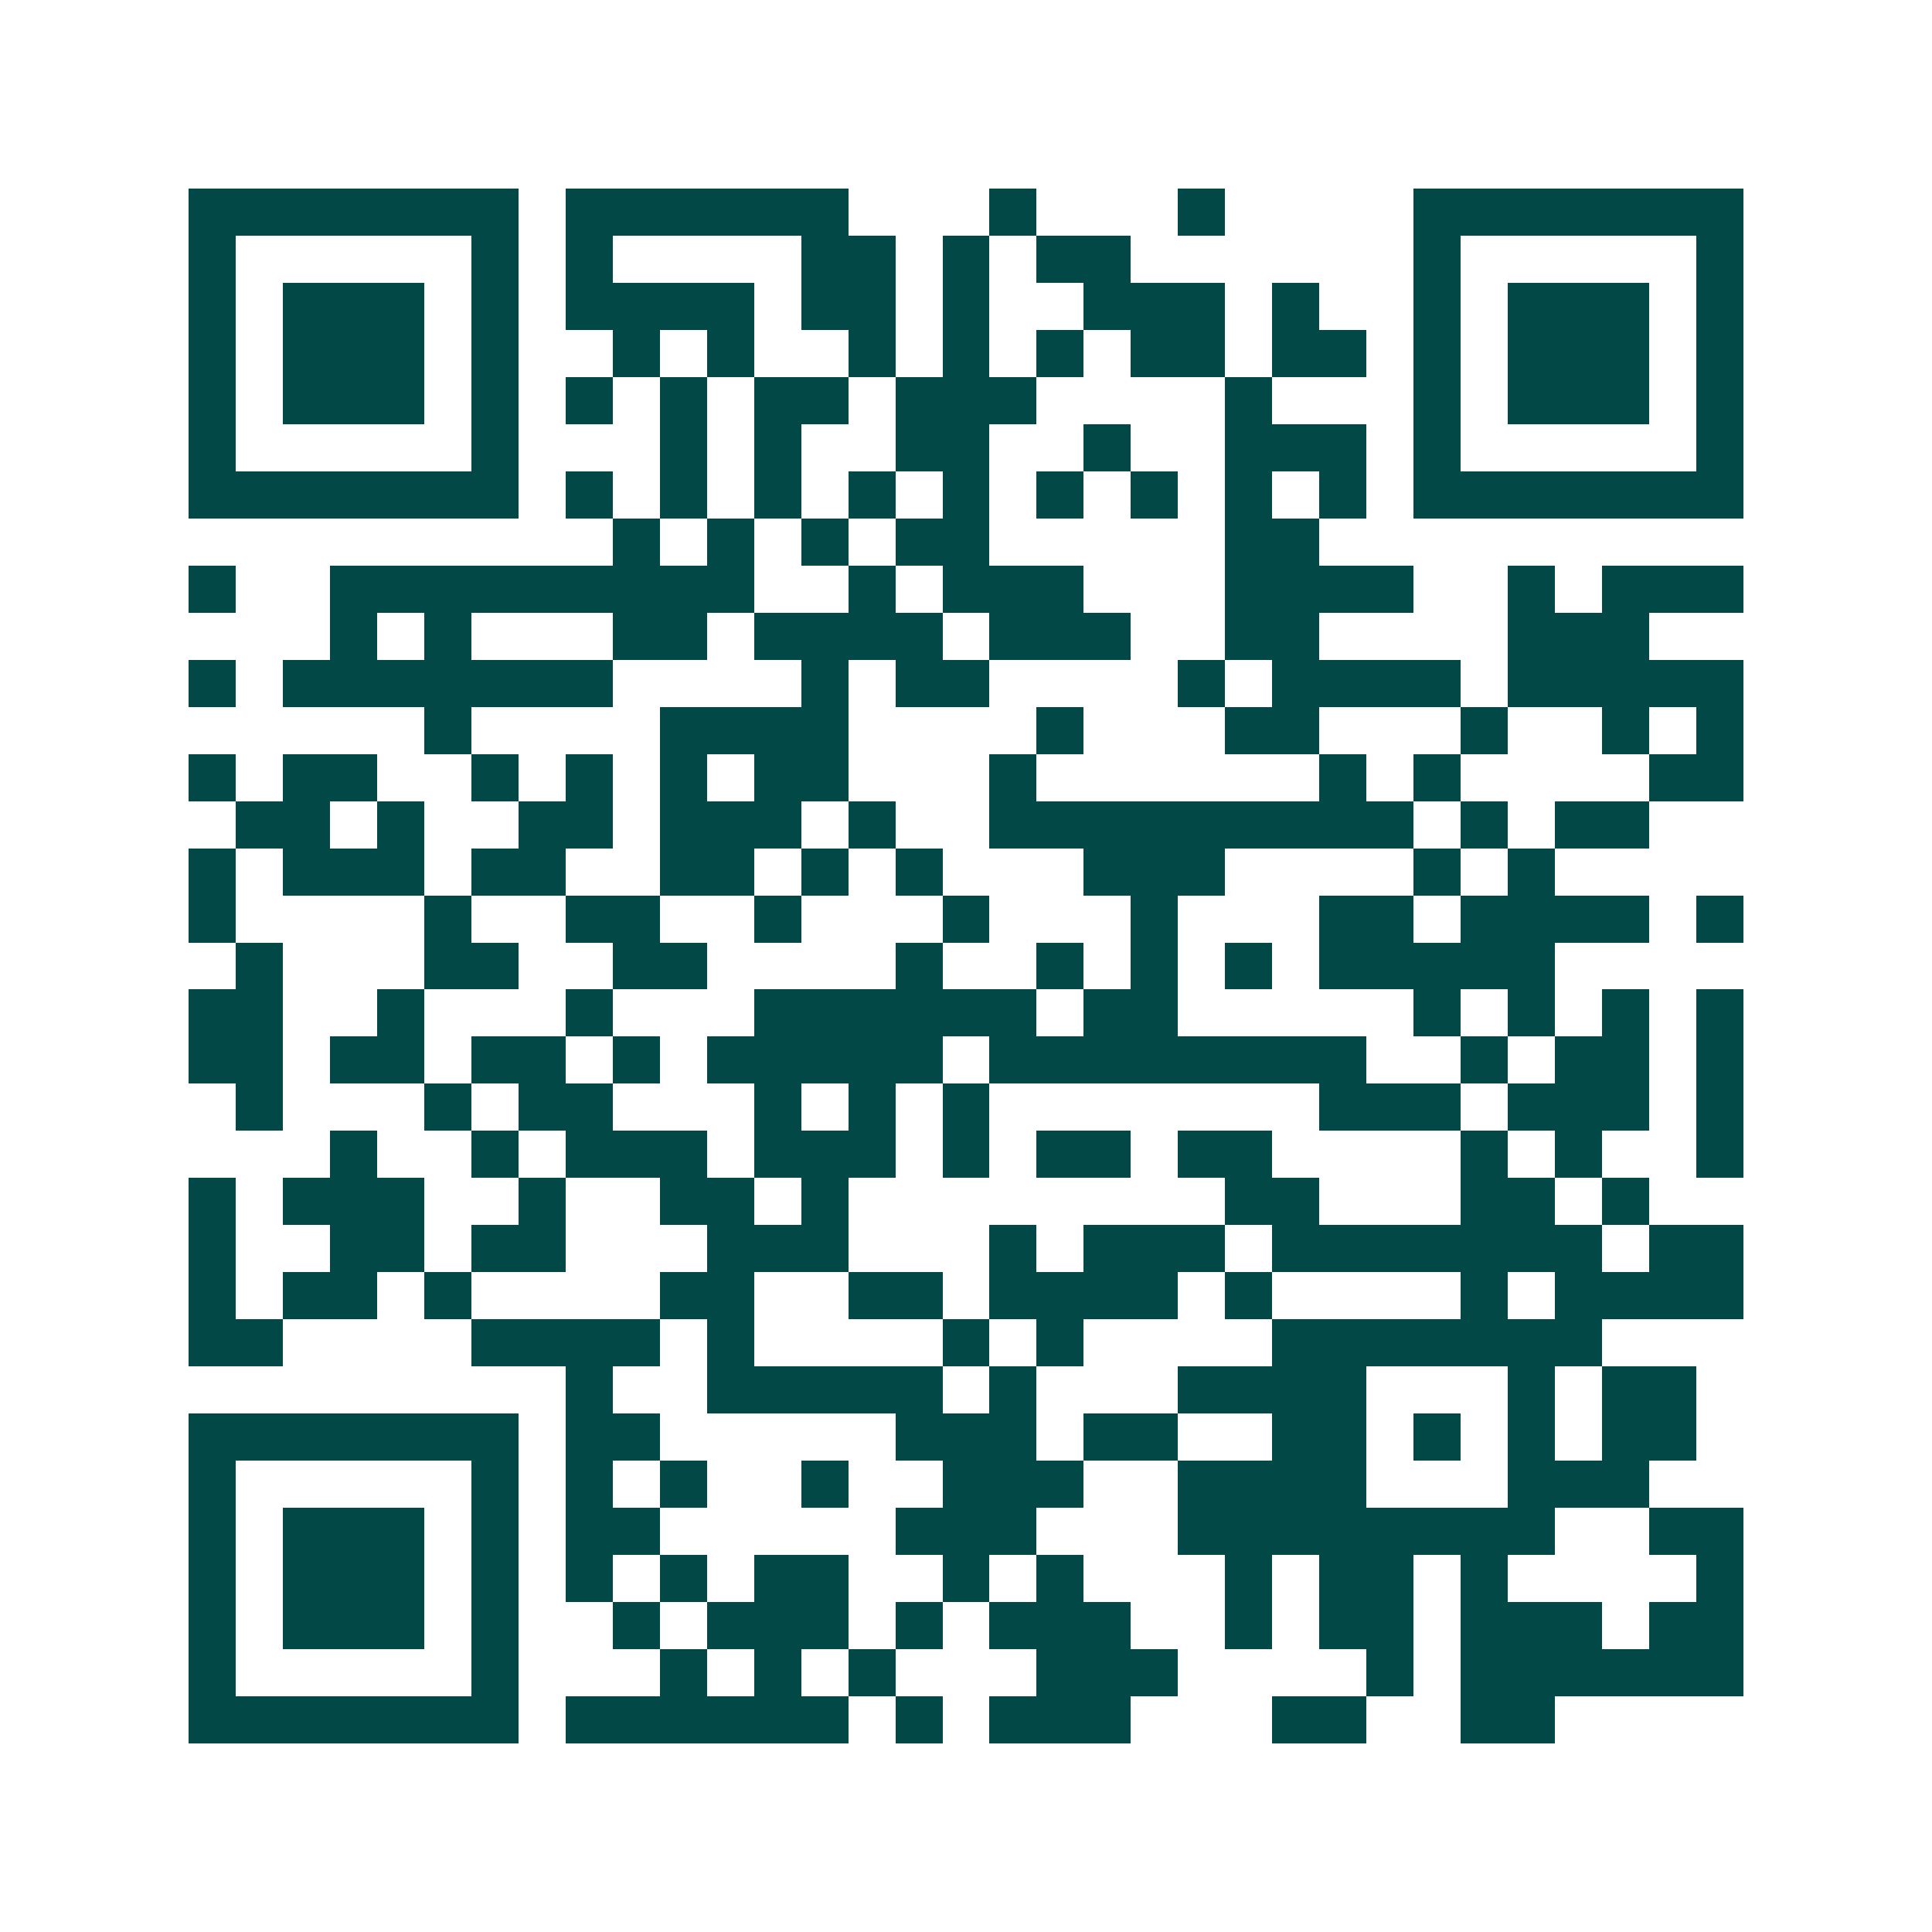 <svg xmlns="http://www.w3.org/2000/svg" width="200" height="200" viewBox="0 0 41 41" shape-rendering="crispEdges"><path fill="#ffffff" d="M0 0h41v41H0z"/><path stroke="#014847" d="M4 4.5h7m1 0h6m3 0h1m3 0h1m4 0h7M4 5.5h1m5 0h1m1 0h1m4 0h2m1 0h1m1 0h2m6 0h1m5 0h1M4 6.5h1m1 0h3m1 0h1m1 0h4m1 0h2m1 0h1m2 0h3m1 0h1m2 0h1m1 0h3m1 0h1M4 7.5h1m1 0h3m1 0h1m2 0h1m1 0h1m2 0h1m1 0h1m1 0h1m1 0h2m1 0h2m1 0h1m1 0h3m1 0h1M4 8.5h1m1 0h3m1 0h1m1 0h1m1 0h1m1 0h2m1 0h3m4 0h1m3 0h1m1 0h3m1 0h1M4 9.5h1m5 0h1m3 0h1m1 0h1m2 0h2m2 0h1m2 0h3m1 0h1m5 0h1M4 10.5h7m1 0h1m1 0h1m1 0h1m1 0h1m1 0h1m1 0h1m1 0h1m1 0h1m1 0h1m1 0h7M13 11.5h1m1 0h1m1 0h1m1 0h2m5 0h2M4 12.5h1m2 0h9m2 0h1m1 0h3m3 0h4m2 0h1m1 0h3M7 13.5h1m1 0h1m3 0h2m1 0h4m1 0h3m2 0h2m4 0h3M4 14.5h1m1 0h7m4 0h1m1 0h2m4 0h1m1 0h4m1 0h5M9 15.5h1m4 0h4m4 0h1m3 0h2m3 0h1m2 0h1m1 0h1M4 16.5h1m1 0h2m2 0h1m1 0h1m1 0h1m1 0h2m3 0h1m6 0h1m1 0h1m4 0h2M5 17.5h2m1 0h1m2 0h2m1 0h3m1 0h1m2 0h9m1 0h1m1 0h2M4 18.5h1m1 0h3m1 0h2m2 0h2m1 0h1m1 0h1m3 0h3m4 0h1m1 0h1M4 19.5h1m4 0h1m2 0h2m2 0h1m3 0h1m3 0h1m3 0h2m1 0h4m1 0h1M5 20.5h1m3 0h2m2 0h2m4 0h1m2 0h1m1 0h1m1 0h1m1 0h5M4 21.5h2m2 0h1m3 0h1m3 0h6m1 0h2m5 0h1m1 0h1m1 0h1m1 0h1M4 22.5h2m1 0h2m1 0h2m1 0h1m1 0h5m1 0h8m2 0h1m1 0h2m1 0h1M5 23.5h1m3 0h1m1 0h2m3 0h1m1 0h1m1 0h1m7 0h3m1 0h3m1 0h1M7 24.5h1m2 0h1m1 0h3m1 0h3m1 0h1m1 0h2m1 0h2m4 0h1m1 0h1m2 0h1M4 25.5h1m1 0h3m2 0h1m2 0h2m1 0h1m8 0h2m3 0h2m1 0h1M4 26.5h1m2 0h2m1 0h2m3 0h3m3 0h1m1 0h3m1 0h7m1 0h2M4 27.5h1m1 0h2m1 0h1m4 0h2m2 0h2m1 0h4m1 0h1m4 0h1m1 0h4M4 28.5h2m4 0h4m1 0h1m4 0h1m1 0h1m4 0h7M12 29.5h1m2 0h5m1 0h1m3 0h4m3 0h1m1 0h2M4 30.5h7m1 0h2m5 0h3m1 0h2m2 0h2m1 0h1m1 0h1m1 0h2M4 31.5h1m5 0h1m1 0h1m1 0h1m2 0h1m2 0h3m2 0h4m3 0h3M4 32.5h1m1 0h3m1 0h1m1 0h2m5 0h3m3 0h8m2 0h2M4 33.5h1m1 0h3m1 0h1m1 0h1m1 0h1m1 0h2m2 0h1m1 0h1m3 0h1m1 0h2m1 0h1m4 0h1M4 34.5h1m1 0h3m1 0h1m2 0h1m1 0h3m1 0h1m1 0h3m2 0h1m1 0h2m1 0h3m1 0h2M4 35.5h1m5 0h1m3 0h1m1 0h1m1 0h1m3 0h3m4 0h1m1 0h6M4 36.5h7m1 0h6m1 0h1m1 0h3m3 0h2m2 0h2"/></svg>
